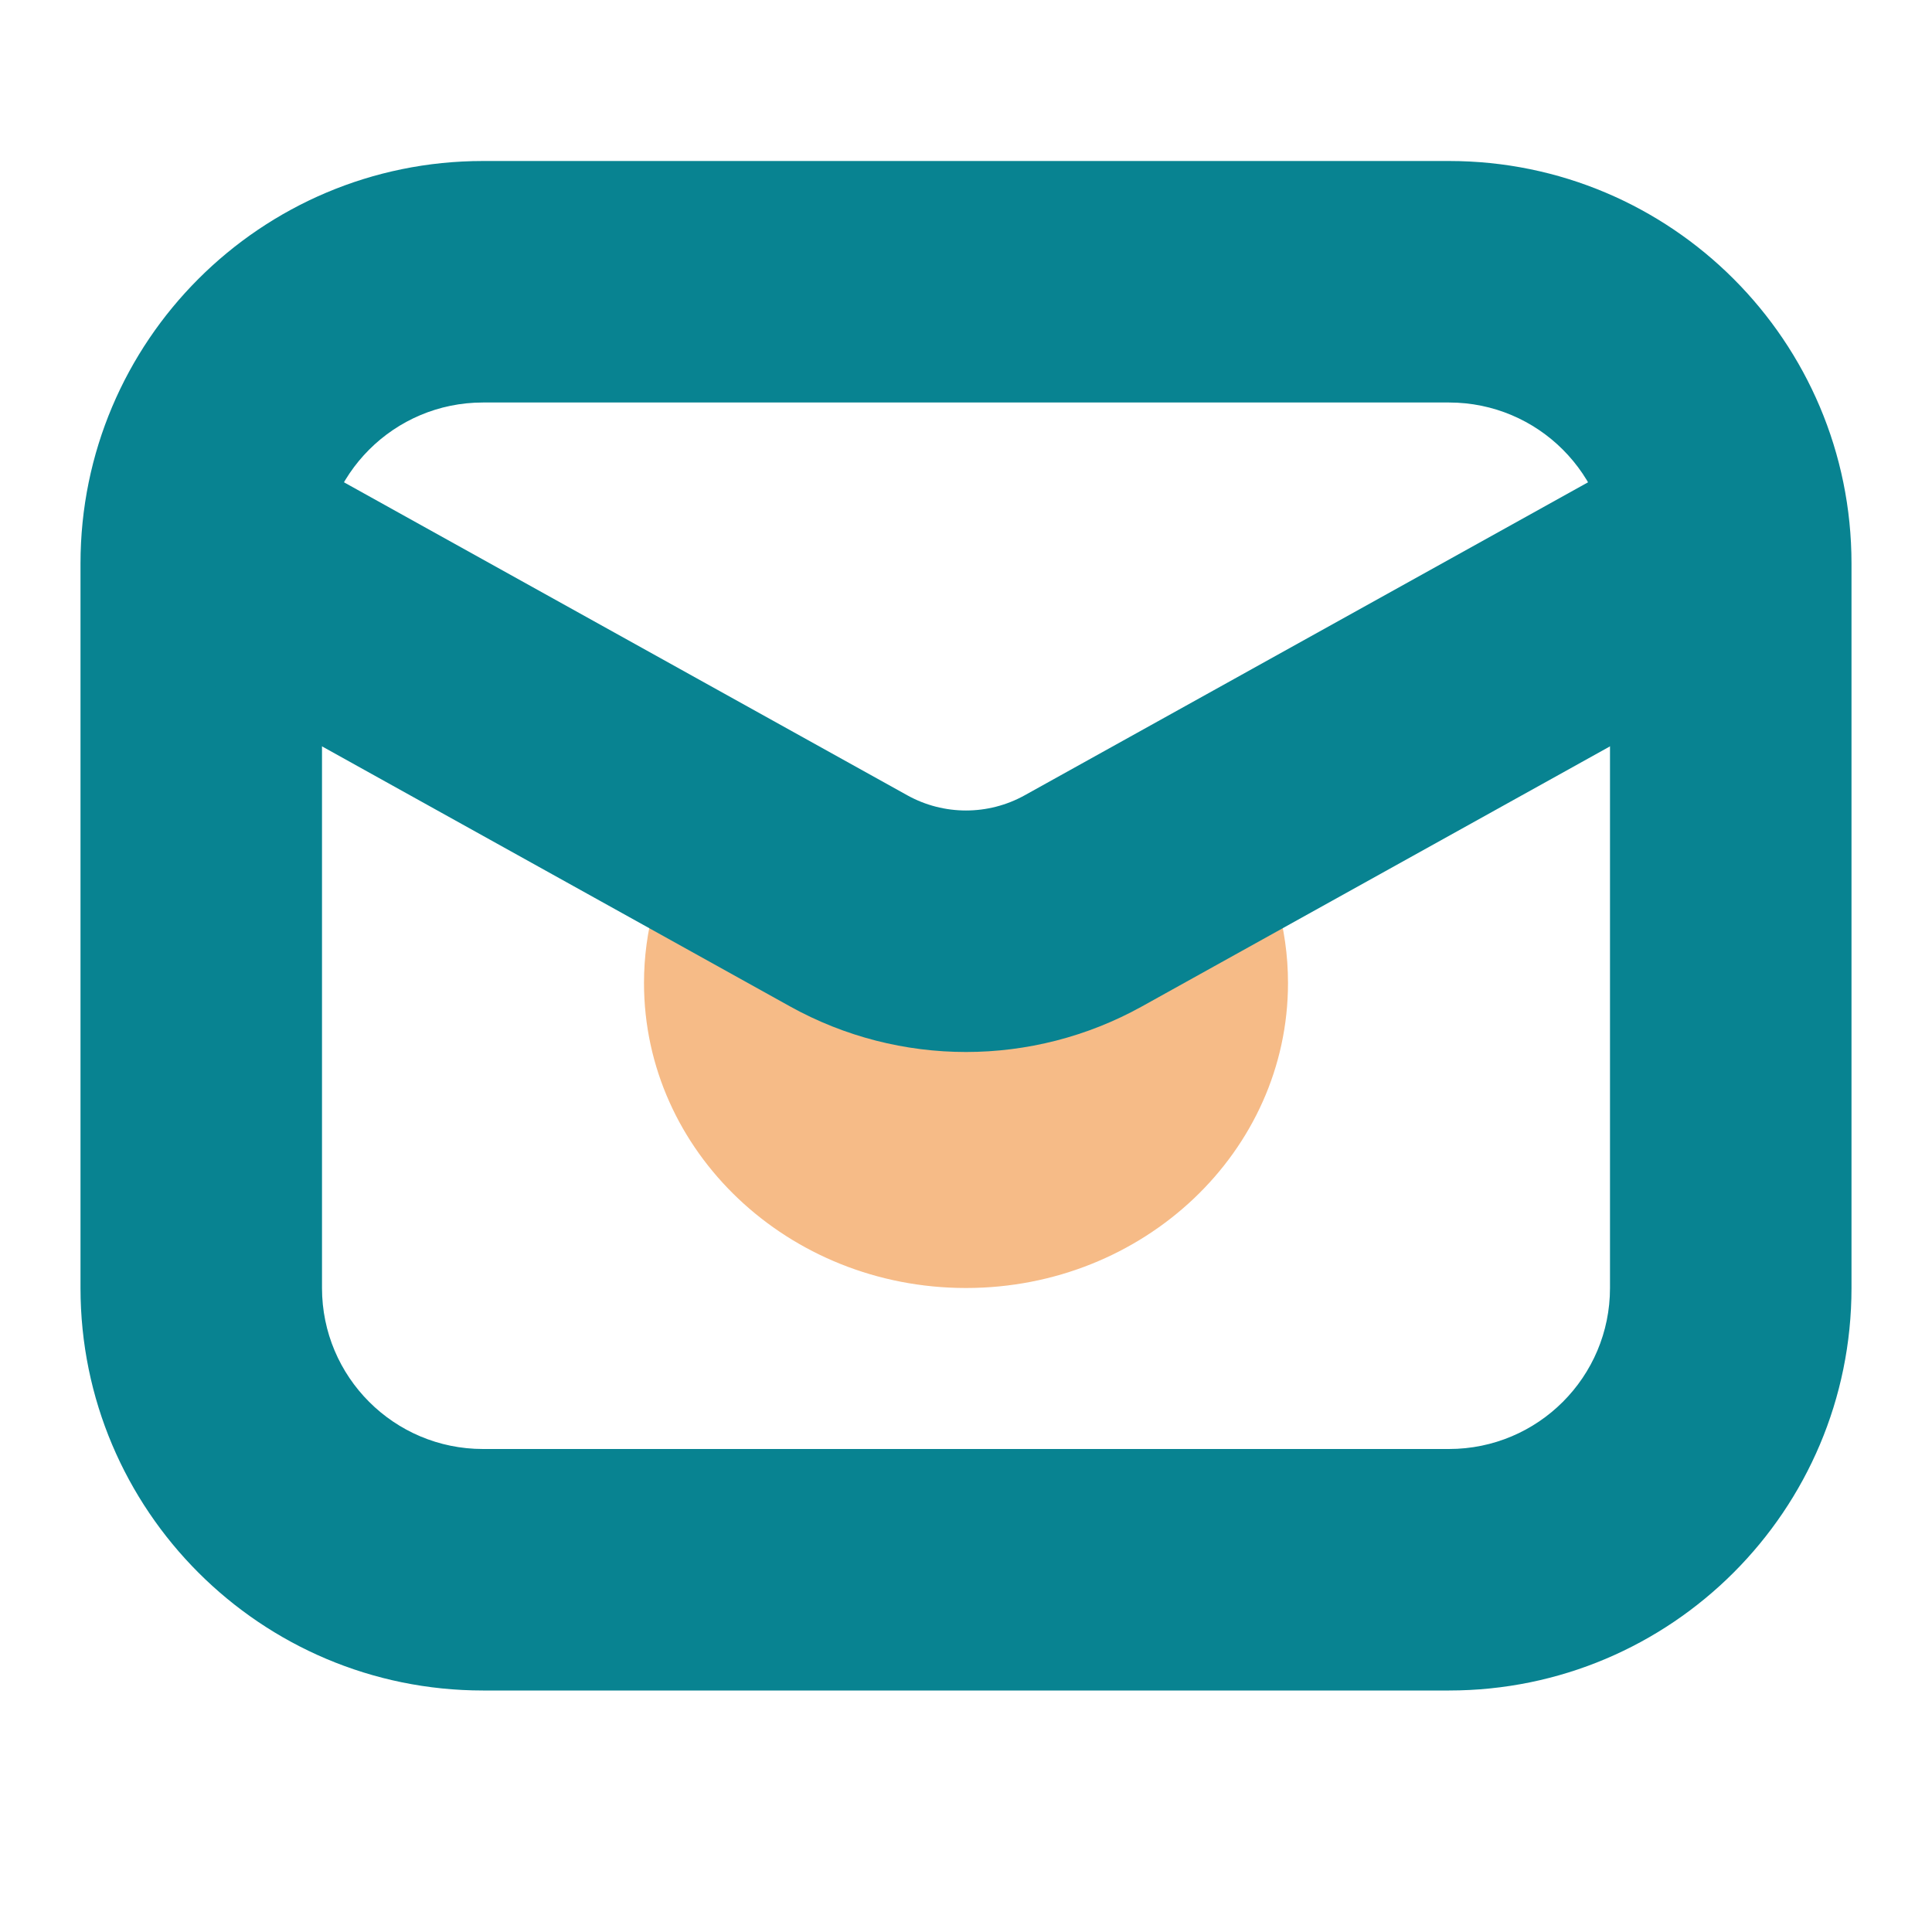 <svg width="24" height="24" viewBox="0 0 24 24" fill="none" xmlns="http://www.w3.org/2000/svg">
<path fill-rule="evenodd" clip-rule="evenodd" d="M6 2H18C20.761 2 23 4.239 23 7V16C23 18.761 20.761 21 18 21H6C3.239 21 1 18.761 1 16V7C1 4.239 3.239 2 6 2ZM6 5C4.895 5 4 5.895 4 7V16C4 17.105 4.895 18 6 18H18C19.105 18 20 17.105 20 16V7C20 5.895 19.105 5 18 5H6Z" fill="#088391"/>
<path d="M16 12.211C16 14.304 14.209 16 12 16C9.791 16 8 14.304 8 12.211C8 11.56 8.174 10.947 8.479 10.412C9.155 9.227 10.479 11.453 12 11.453C13.481 11.453 14.773 9.184 15.465 10.317C15.805 10.874 16 11.521 16 12.211Z" fill="#F6BB87"/>
<path d="M3 7L10.543 11.191C11.449 11.694 12.551 11.694 13.457 11.191L21 7" stroke="#088391" stroke-width="3"/>
</svg>
